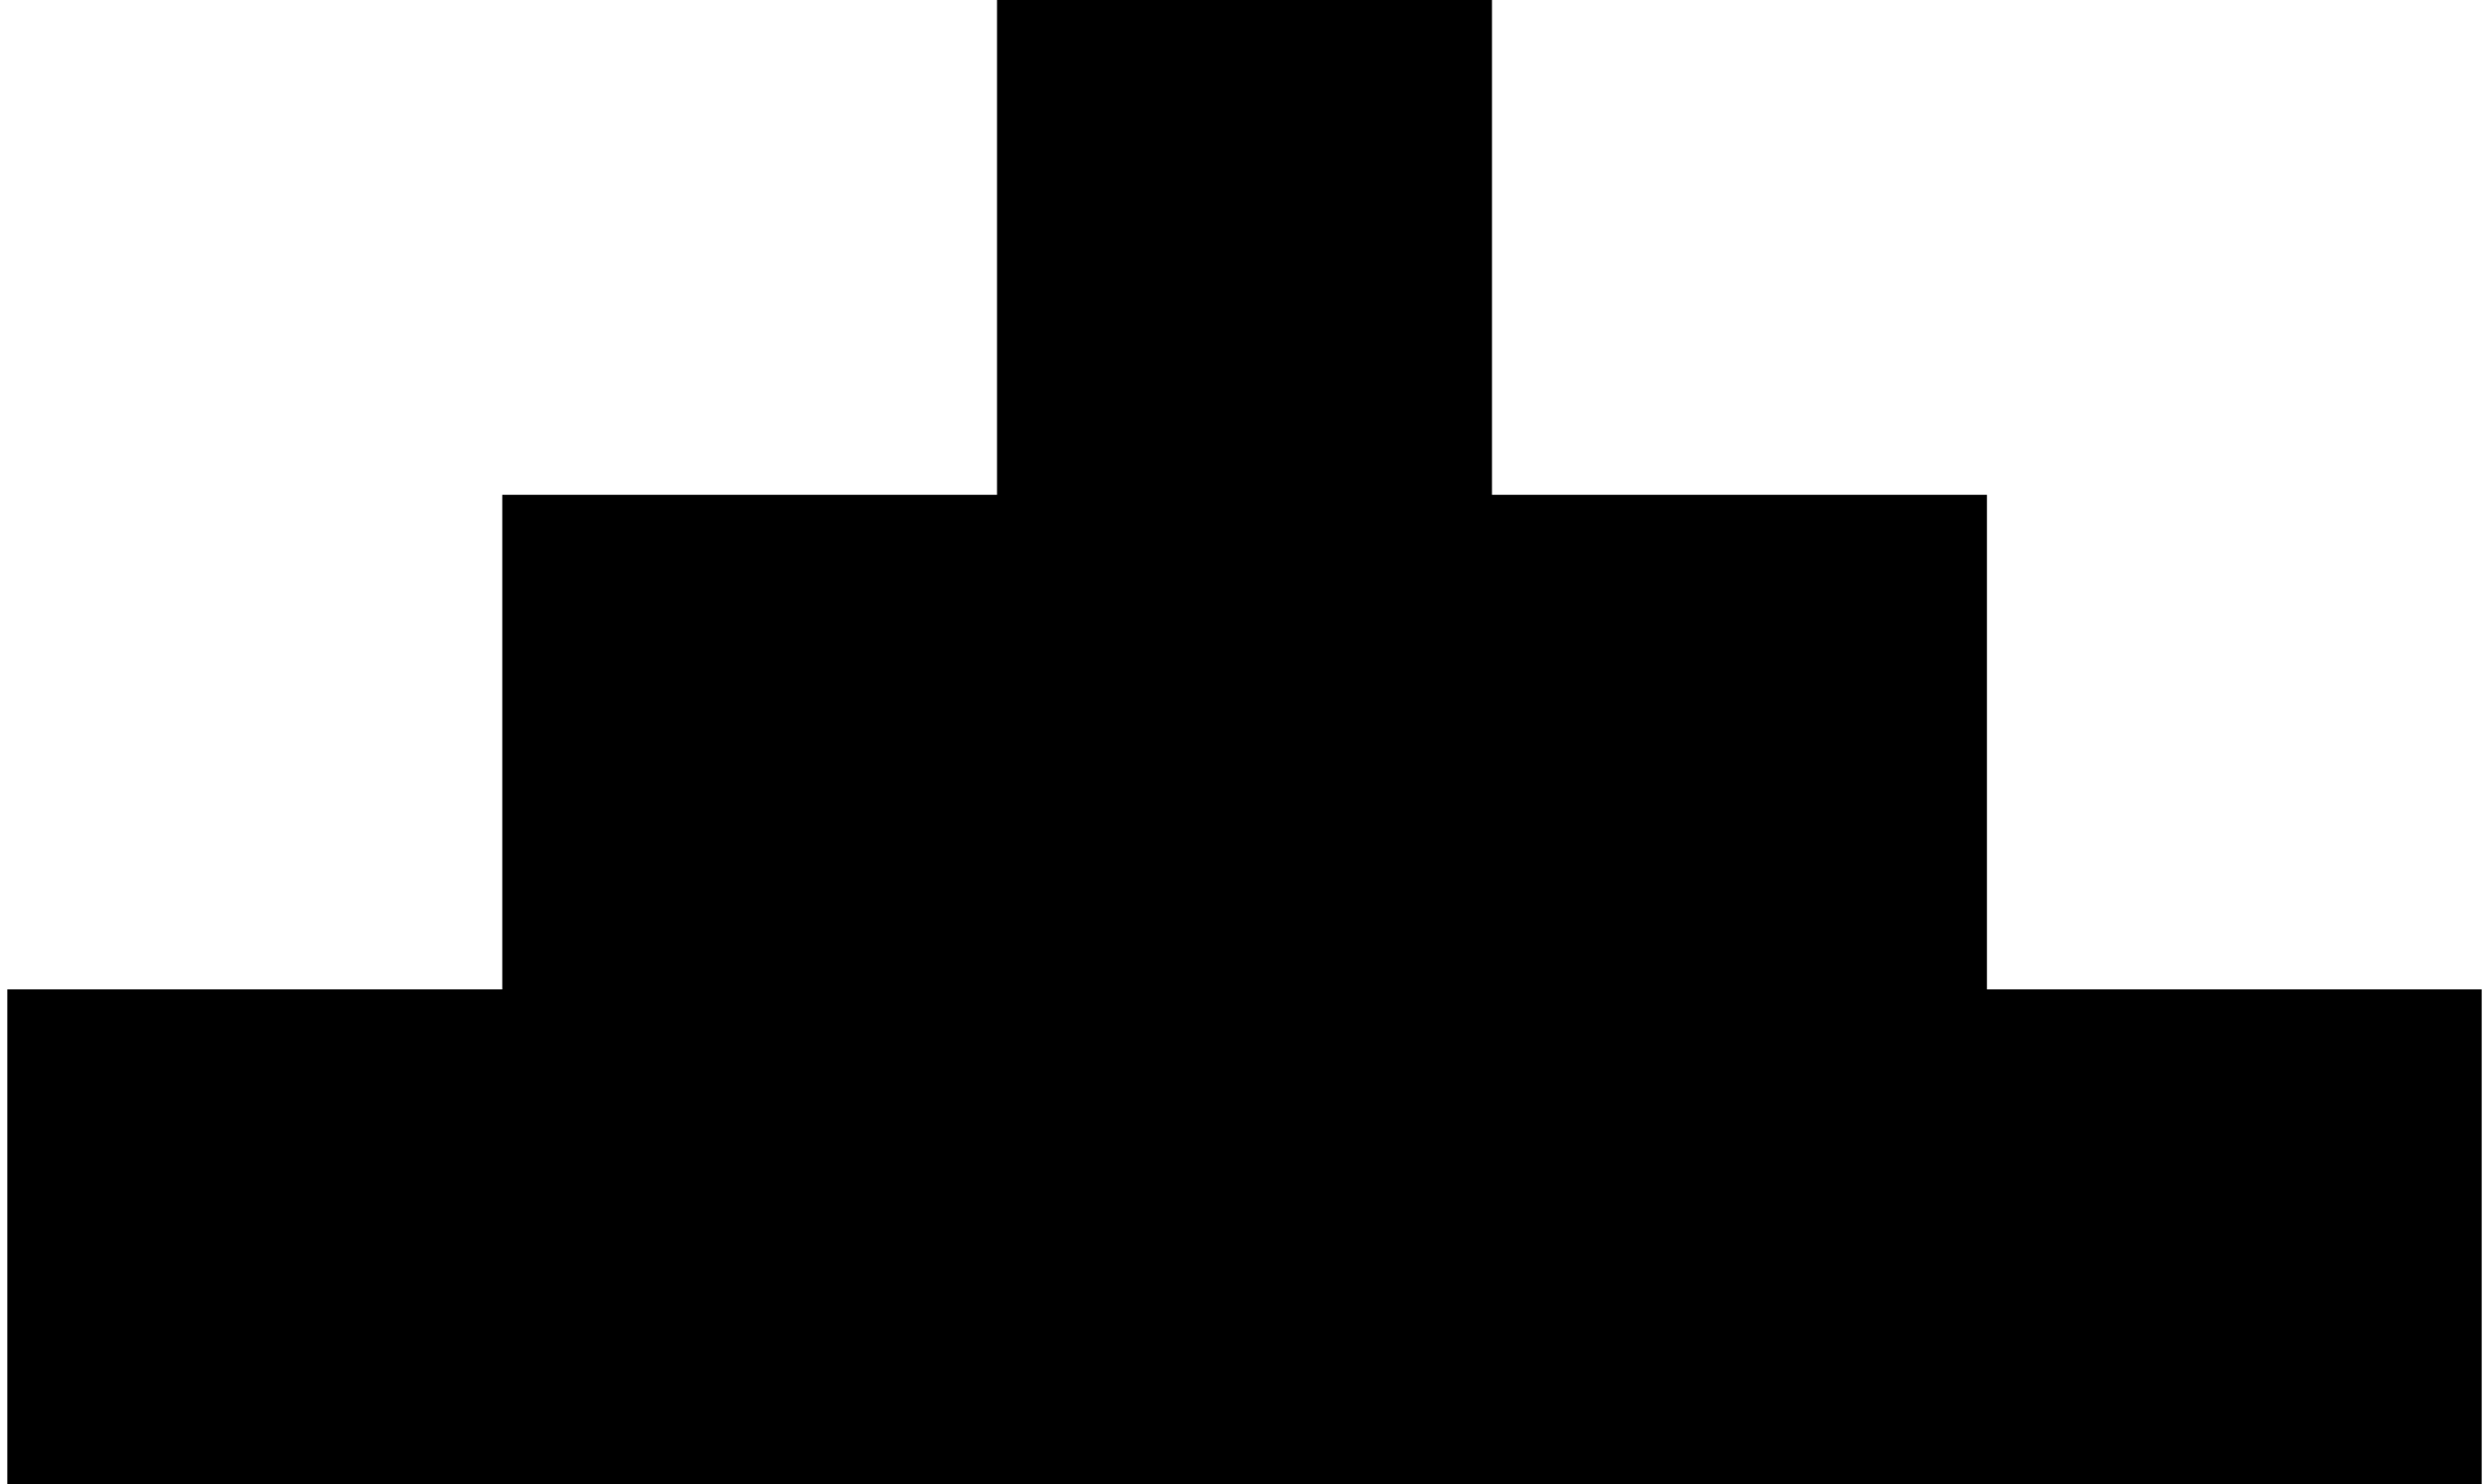 <?xml version="1.0" encoding="UTF-8"?><svg xmlns="http://www.w3.org/2000/svg" id="Layer_162bb4c727ff23" viewBox="0 0 114.03 68.42" aria-hidden="true" width="114px" height="68px"><defs><linearGradient class="cerosgradient" data-cerosgradient="true" id="CerosGradient_idfa8f5591e" gradientUnits="userSpaceOnUse" x1="50%" y1="100%" x2="50%" y2="0%"><stop offset="0%" stop-color="#d1d1d1"/><stop offset="100%" stop-color="#d1d1d1"/></linearGradient><linearGradient/></defs><polygon points="91.23 45.61 91.23 22.81 68.42 22.81 68.42 0 45.61 0 45.61 22.81 22.81 22.81 22.81 45.61 0 45.61 0 68.42 22.81 68.42 45.61 68.42 68.42 68.42 91.23 68.42 114.03 68.42 114.03 45.61 91.23 45.61"/></svg>
